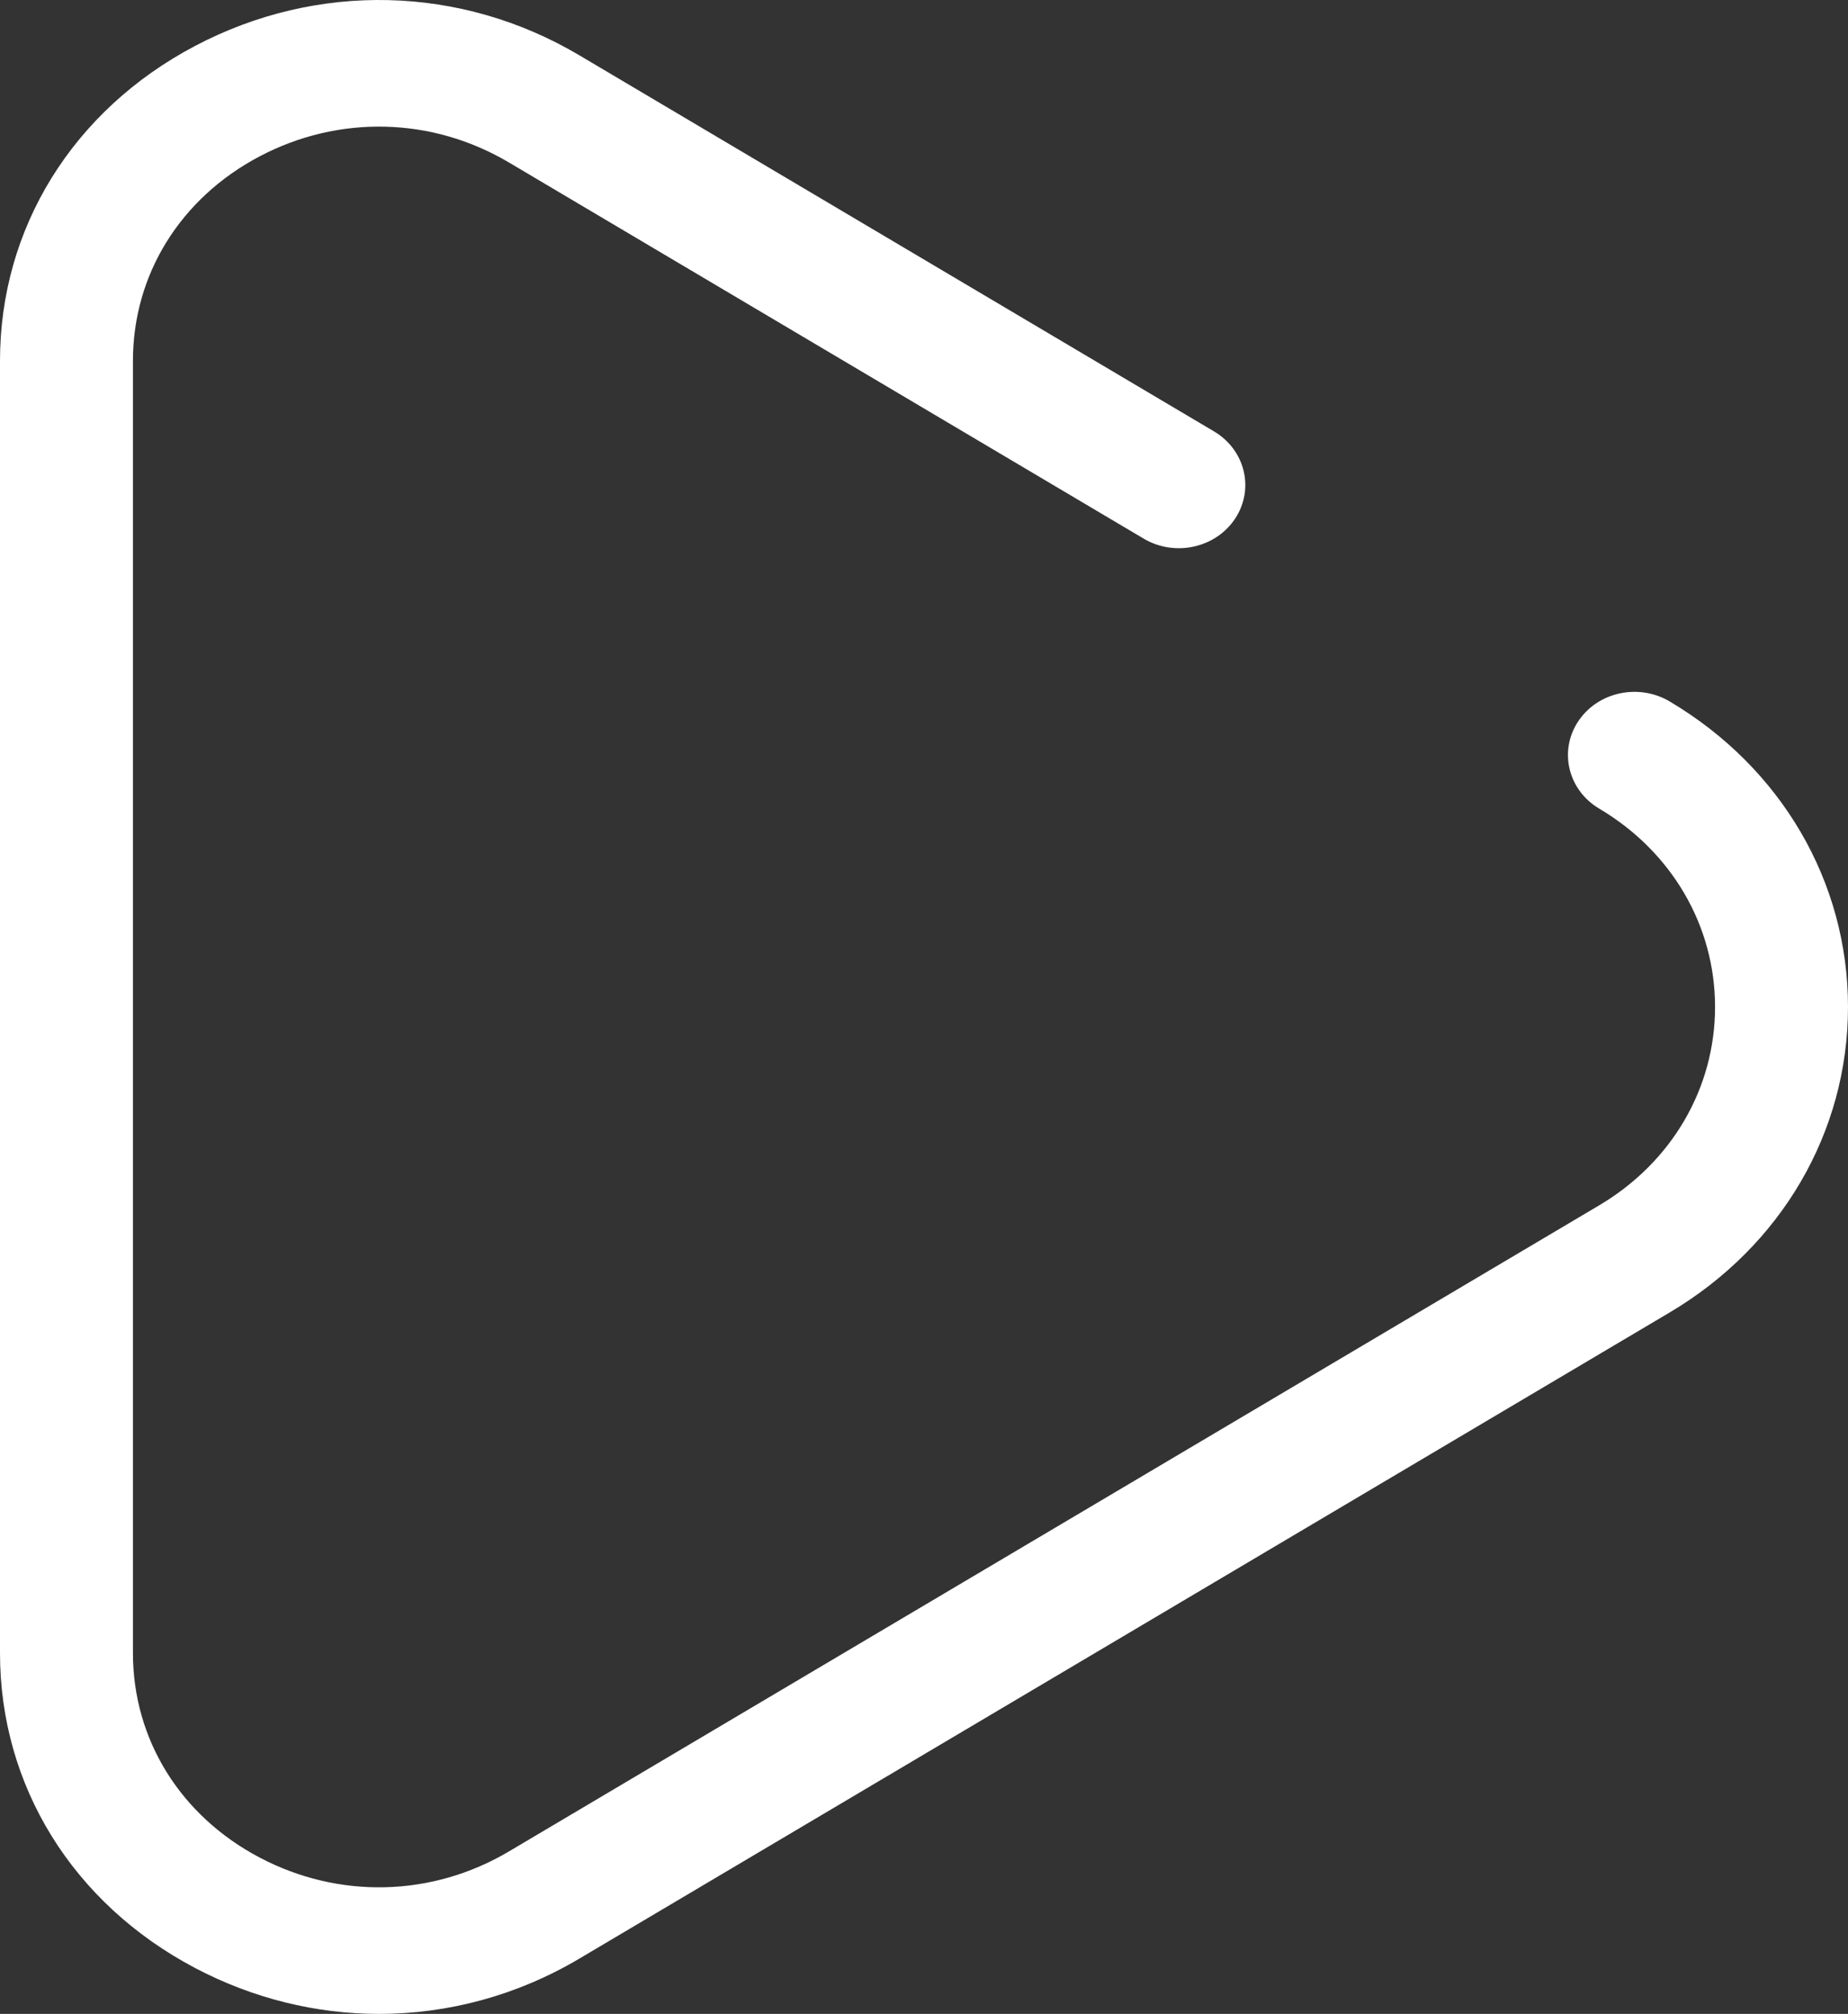 <svg width="67" height="73" viewBox="0 0 67 73" fill="none" xmlns="http://www.w3.org/2000/svg">
<rect x="0" y="0" width="67" height="73" fill="#333333" stroke="none"/>
<path d="M60.533 25.425C59.402 24.756 57.916 25.083 57.212 26.157C56.508 27.231 56.853 28.643 57.982 29.312C60.611 30.87 62.18 33.557 62.18 36.5C62.18 39.444 60.611 42.131 57.982 43.689L18.451 67.111C15.662 68.764 12.282 68.845 9.409 67.33C6.535 65.815 4.82 63.045 4.82 59.923V13.078C4.82 9.955 6.535 7.186 9.409 5.67C12.282 4.155 15.662 4.237 18.451 5.889L41.464 19.524C42.593 20.193 44.08 19.866 44.784 18.793C45.488 17.719 45.144 16.307 44.014 15.637L21.002 2.003C16.705 -0.543 11.498 -0.669 7.07 1.666C2.643 4 0 8.266 0 13.078V59.922C0 64.734 2.643 69 7.07 71.334C9.179 72.446 11.464 73 13.744 73C16.251 73 18.752 72.331 21.002 70.997L60.533 47.575C64.582 45.175 67 41.035 67 36.5C67 31.965 64.582 27.825 60.533 25.425Z" fill="white"/>
</svg>
